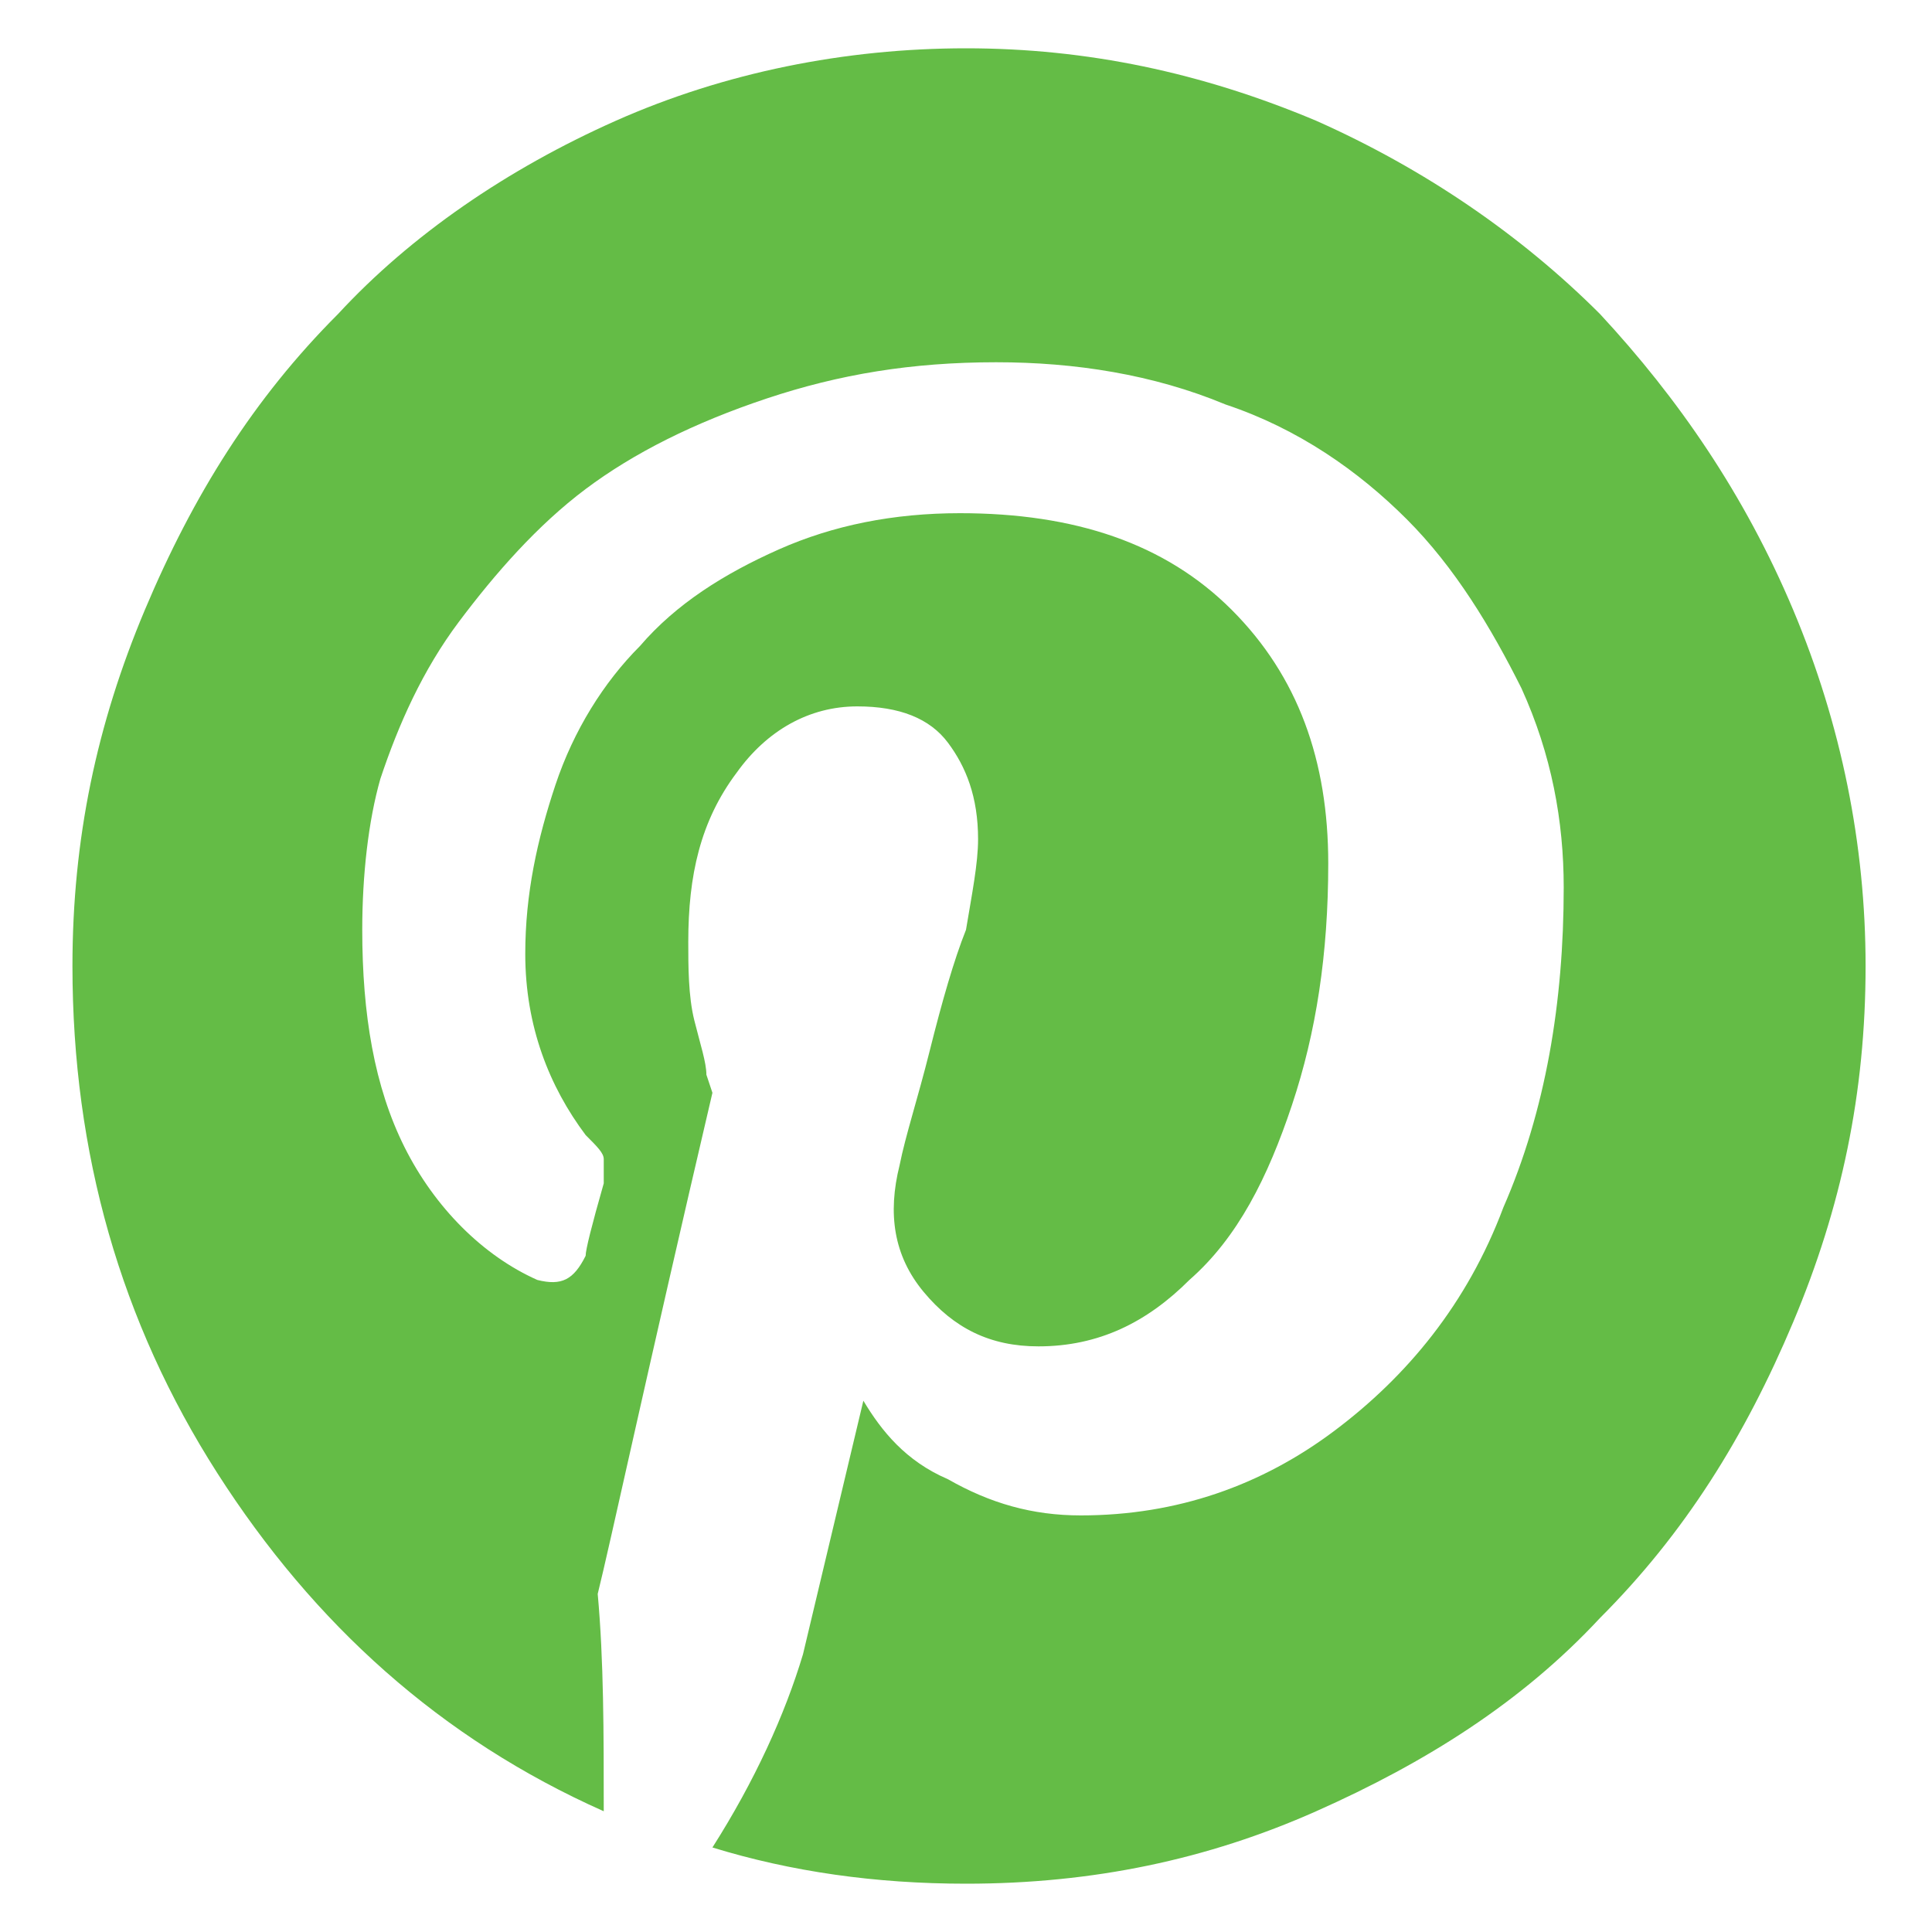 <?xml version="1.0" encoding="utf-8"?>
<!-- Generator: Adobe Illustrator 18.1.1, SVG Export Plug-In . SVG Version: 6.00 Build 0)  -->
<!DOCTYPE svg PUBLIC "-//W3C//DTD SVG 1.1//EN" "http://www.w3.org/Graphics/SVG/1.1/DTD/svg11.dtd">
<svg version="1.1" id="Layer_1" xmlns="http://www.w3.org/2000/svg" xmlns:xlink="http://www.w3.org/1999/xlink" x="0px" y="0px"
	 viewBox="0 0 32 32" height="32" width="32" style="enable-background:new 0 0 32 32;" xml:space="preserve">
<style type="text/css">
	.st0{clip-path:url(#SVGID_2_);fill:#0D0708;}
	.st1{fill:#0D0708;}
	.st2{clip-path:url(#SVGID_4_);fill:#0D0708;}
	.st3{clip-path:url(#SVGID_6_);fill:#0D0708;}
	.st4{fill:#8DC63F;}
	.st5{fill:#005826;}
	.st6{fill:#64BC46;}
	.st7{fill:#00834B;}
	.st8{clip-path:url(#SVGID_8_);}
	.st9{clip-path:url(#SVGID_10_);}
	.st10{fill:#FFFFFF;}
	.st11{clip-path:url(#SVGID_12_);}
	.st12{clip-path:url(#SVGID_14_);}
	.st13{fill:none;stroke:#000000;stroke-width:2;}
	.st14{clip-path:url(#SVGID_16_);}
</style>
<path class="st6" d="M-36.7,21.2c0,0.8,0.4,1.6,1.1,2.4H-37c-1.3,0-2.6,0.2-3.8,0.7c-1.6-2.5-2.4-5.3-2.4-8.3c0-0.4,0-0.6,0-0.8
	c0.4,1.3,1.1,2.4,2.2,3.2c1.1,0.8,2.4,1.2,4,1.2h0.7C-36.6,20.2-36.7,20.7-36.7,21.2L-36.7,21.2z M-28.5,0.8c2,0,3.9,0.4,5.7,1.2
	c1.8,0.8,3.4,1.9,4.7,3.2c1.3,1.4,2.4,3,3.1,4.8c0.8,1.9,1.2,3.8,1.2,5.9c0,2.1-0.4,4-1.2,5.9c-0.8,1.9-1.8,3.5-3.1,4.8
	c-1.3,1.4-2.9,2.4-4.7,3.2c-1.8,0.8-3.7,1.2-5.7,1.2H-29c0.4-0.9,0.6-1.7,0.6-2.5c0-1.3-0.2-2.3-0.7-3.1c-0.4-0.8-1.2-1.6-2.3-2.4
	c-0.5-0.4-1-0.8-1.5-1.4c-0.5-0.5-0.7-1-0.7-1.4c0-0.5,0.1-0.9,0.3-1.2c0.2-0.3,0.6-0.7,1.3-1.3c0.7-0.6,1.3-1.3,1.7-2
	c0.4-0.8,0.6-1.6,0.6-2.5c0-1.1-0.2-2.2-0.7-3.1c-0.5-0.9-1.1-1.6-2-1.9h2.7l1.9-1.4h-8.4c-1.1,0-2.1,0.2-3.1,0.7
	c-1,0.4-1.8,1-2.6,1.8c1.2-2.6,3-4.7,5.4-6.3C-34,1.6-31.4,0.8-28.5,0.8z M-32.6,13.6c0.2,1.5,0,2.7-0.7,3.7c-0.6,1-1.5,1.5-2.6,1.5
	c-1.1,0-2.1-0.6-3-1.6c-0.9-1.1-1.4-2.3-1.6-3.8c-0.2-1.5,0-2.7,0.7-3.7c0.6-1,1.5-1.5,2.5-1.4c1.1,0,2.1,0.6,3,1.6
	C-33.3,10.9-32.8,12.1-32.6,13.6L-32.6,13.6z M-30.7,28.1c0.1,0.3,0.1,0.6,0.1,0.9c0,0.7-0.1,1.4-0.4,1.9c-1.8-0.3-3.5-0.9-5-1.9
	c-1.6-0.9-2.9-2.1-4-3.6c1.2-0.7,2.5-1.1,3.9-1.1c0.7,0,1.4,0.1,2.1,0.4c0.1,0.1,0.4,0.3,0.7,0.5c0.3,0.2,0.6,0.4,0.7,0.5
	c0.1,0.1,0.3,0.2,0.5,0.4c0.2,0.2,0.4,0.3,0.5,0.5c0.1,0.1,0.2,0.3,0.4,0.4c0.1,0.2,0.3,0.3,0.3,0.5C-30.8,27.7-30.7,27.9-30.7,28.1
	z M-21.1,12.2h3.7v-1.9h-3.7V6.5h-1.8v3.8h-3.7v1.9h3.7V16h1.8V12.2z M10.2,2C12,1.2,14,0.8,16,0.8c2,0,3.9,0.4,5.8,1.2
	c1.8,0.8,3.4,1.9,4.7,3.2c1.3,1.4,2.4,3,3.2,4.9c0.8,1.9,1.2,3.9,1.2,5.9c0,2.1-0.4,4-1.2,5.9c-0.8,1.9-1.8,3.5-3.2,4.9
	c-1.3,1.4-2.9,2.4-4.7,3.2c-1.8,0.8-3.7,1.2-5.8,1.2c-1.5,0-2.9-0.2-4.2-0.6c0.7-1.1,1.2-2.2,1.5-3.2l1-4.2c0.3,0.5,0.7,1,1.4,1.3
	c0.7,0.4,1.4,0.6,2.2,0.6c1.6,0,3-0.5,4.2-1.4c1.2-0.9,2.2-2.1,2.8-3.7c0.7-1.6,1-3.4,1-5.3c0-1.1-0.2-2.2-0.7-3.3
	c-0.5-1-1.1-2-1.9-2.8c-0.8-0.8-1.8-1.5-3-1.9c-1.2-0.5-2.5-0.7-3.8-0.7c-1.4,0-2.6,0.2-3.8,0.6c-1.2,0.4-2.2,0.9-3,1.5
	c-0.8,0.6-1.5,1.4-2.1,2.2c-0.6,0.8-1,1.7-1.3,2.6C6.1,13.6,6,14.5,6,15.4C6,16.8,6.2,18,6.7,19c0.5,1,1.3,1.8,2.2,2.2
	c0.4,0.1,0.6,0,0.8-0.4c0-0.1,0.1-0.5,0.3-1.2c0-0.2,0-0.3,0-0.4c0-0.1-0.1-0.2-0.3-0.4c-0.6-0.8-1-1.8-1-3c0-1,0.2-1.9,0.5-2.8
	c0.3-0.9,0.8-1.7,1.4-2.3c0.6-0.7,1.4-1.2,2.3-1.6c0.9-0.4,1.9-0.6,3-0.6c1.9,0,3.4,0.5,4.5,1.6c1.1,1.1,1.6,2.5,1.6,4.2
	c0,1.5-0.2,2.8-0.6,4c-0.4,1.2-0.9,2.2-1.7,2.9c-0.7,0.7-1.5,1.1-2.5,1.1c-0.8,0-1.4-0.3-1.9-0.9c-0.5-0.6-0.6-1.3-0.4-2.1
	c0.1-0.5,0.3-1.1,0.5-1.9c0.2-0.8,0.4-1.5,0.6-2c0.1-0.6,0.2-1.1,0.2-1.5c0-0.7-0.2-1.2-0.5-1.6c-0.3-0.4-0.8-0.6-1.5-0.6
	c-0.8,0-1.5,0.4-2,1.1c-0.6,0.8-0.8,1.7-0.8,2.8c0,0.4,0,0.9,0.1,1.3c0.1,0.4,0.2,0.7,0.2,0.9l0.1,0.3c-1.1,4.7-1.7,7.5-1.9,8.3
	C10,27.5,10,28.7,10,30c-2.7-1.2-4.8-3.1-6.4-5.6C2,21.9,1.2,19.1,1.2,16c0-2.1,0.4-4,1.2-5.9c0.8-1.9,1.8-3.5,3.2-4.9
	C6.8,3.9,8.4,2.8,10.2,2z M54.7,2c1.8-0.8,3.7-1.2,5.8-1.2c2,0,3.9,0.4,5.8,1.2c1.8,0.8,3.4,1.9,4.7,3.2c1.3,1.4,2.4,3,3.2,4.9
	c0.8,1.9,1.2,3.8,1.2,5.9c0,2.1-0.4,4-1.2,5.9c-0.8,1.9-1.8,3.5-3.2,4.9c-1.3,1.4-2.9,2.4-4.7,3.2c-1.8,0.8-3.7,1.2-5.8,1.2
	c-2,0-3.9-0.4-5.8-1.2c-1.8-0.8-3.4-1.9-4.7-3.2c-1.3-1.4-2.4-3-3.2-4.9C46,20,45.6,18.1,45.6,16c0-2.1,0.4-4,1.2-5.9
	c0.8-1.9,1.8-3.5,3.2-4.9C51.3,3.9,52.8,2.8,54.7,2z M69,22.3V9.7c0-0.7-0.2-1.3-0.7-1.8c-0.5-0.5-1.1-0.7-1.7-0.7H54.2
	c-0.7,0-1.3,0.2-1.7,0.7C52,8.4,51.8,9,51.8,9.7v12.7c0,0.7,0.2,1.3,0.7,1.8s1.1,0.7,1.7,0.7h12.4c0.7,0,1.3-0.2,1.7-0.7
	S69,23,69,22.3z M65.3,16c0-0.5,0-0.9-0.1-1.3h2v7.6c0,0.2-0.1,0.3-0.2,0.4c-0.1,0.1-0.3,0.2-0.4,0.2H54.2c-0.2,0-0.3-0.1-0.4-0.2
	c-0.1-0.1-0.2-0.3-0.2-0.4v-7.6h2c-0.1,0.4-0.1,0.8-0.1,1.3c0,1.4,0.5,2.6,1.4,3.6c1,1,2.1,1.5,3.5,1.5c1.4,0,2.5-0.5,3.5-1.5
	C64.9,18.6,65.3,17.4,65.3,16z M62.6,18.2c-0.6,0.6-1.3,0.9-2.2,0.9c-0.8,0-1.6-0.3-2.2-0.9c-0.6-0.6-0.9-1.4-0.9-2.2
	c0-0.9,0.3-1.6,0.9-2.2c0.6-0.6,1.3-0.9,2.2-0.9c0.8,0,1.6,0.3,2.2,0.9c0.6,0.6,0.9,1.4,0.9,2.2C63.5,16.9,63.2,17.6,62.6,18.2z
	 M66.6,9c0.2,0,0.3,0.1,0.4,0.2c0.1,0.1,0.2,0.3,0.2,0.4v1.9c0,0.2-0.1,0.3-0.2,0.5c-0.1,0.1-0.3,0.2-0.4,0.2h-1.9
	c-0.2,0-0.3-0.1-0.4-0.2c-0.1-0.1-0.2-0.3-0.2-0.5V9.7c0-0.2,0.1-0.3,0.2-0.4C64.4,9.1,64.6,9,64.7,9H66.6z"/>
</svg>
